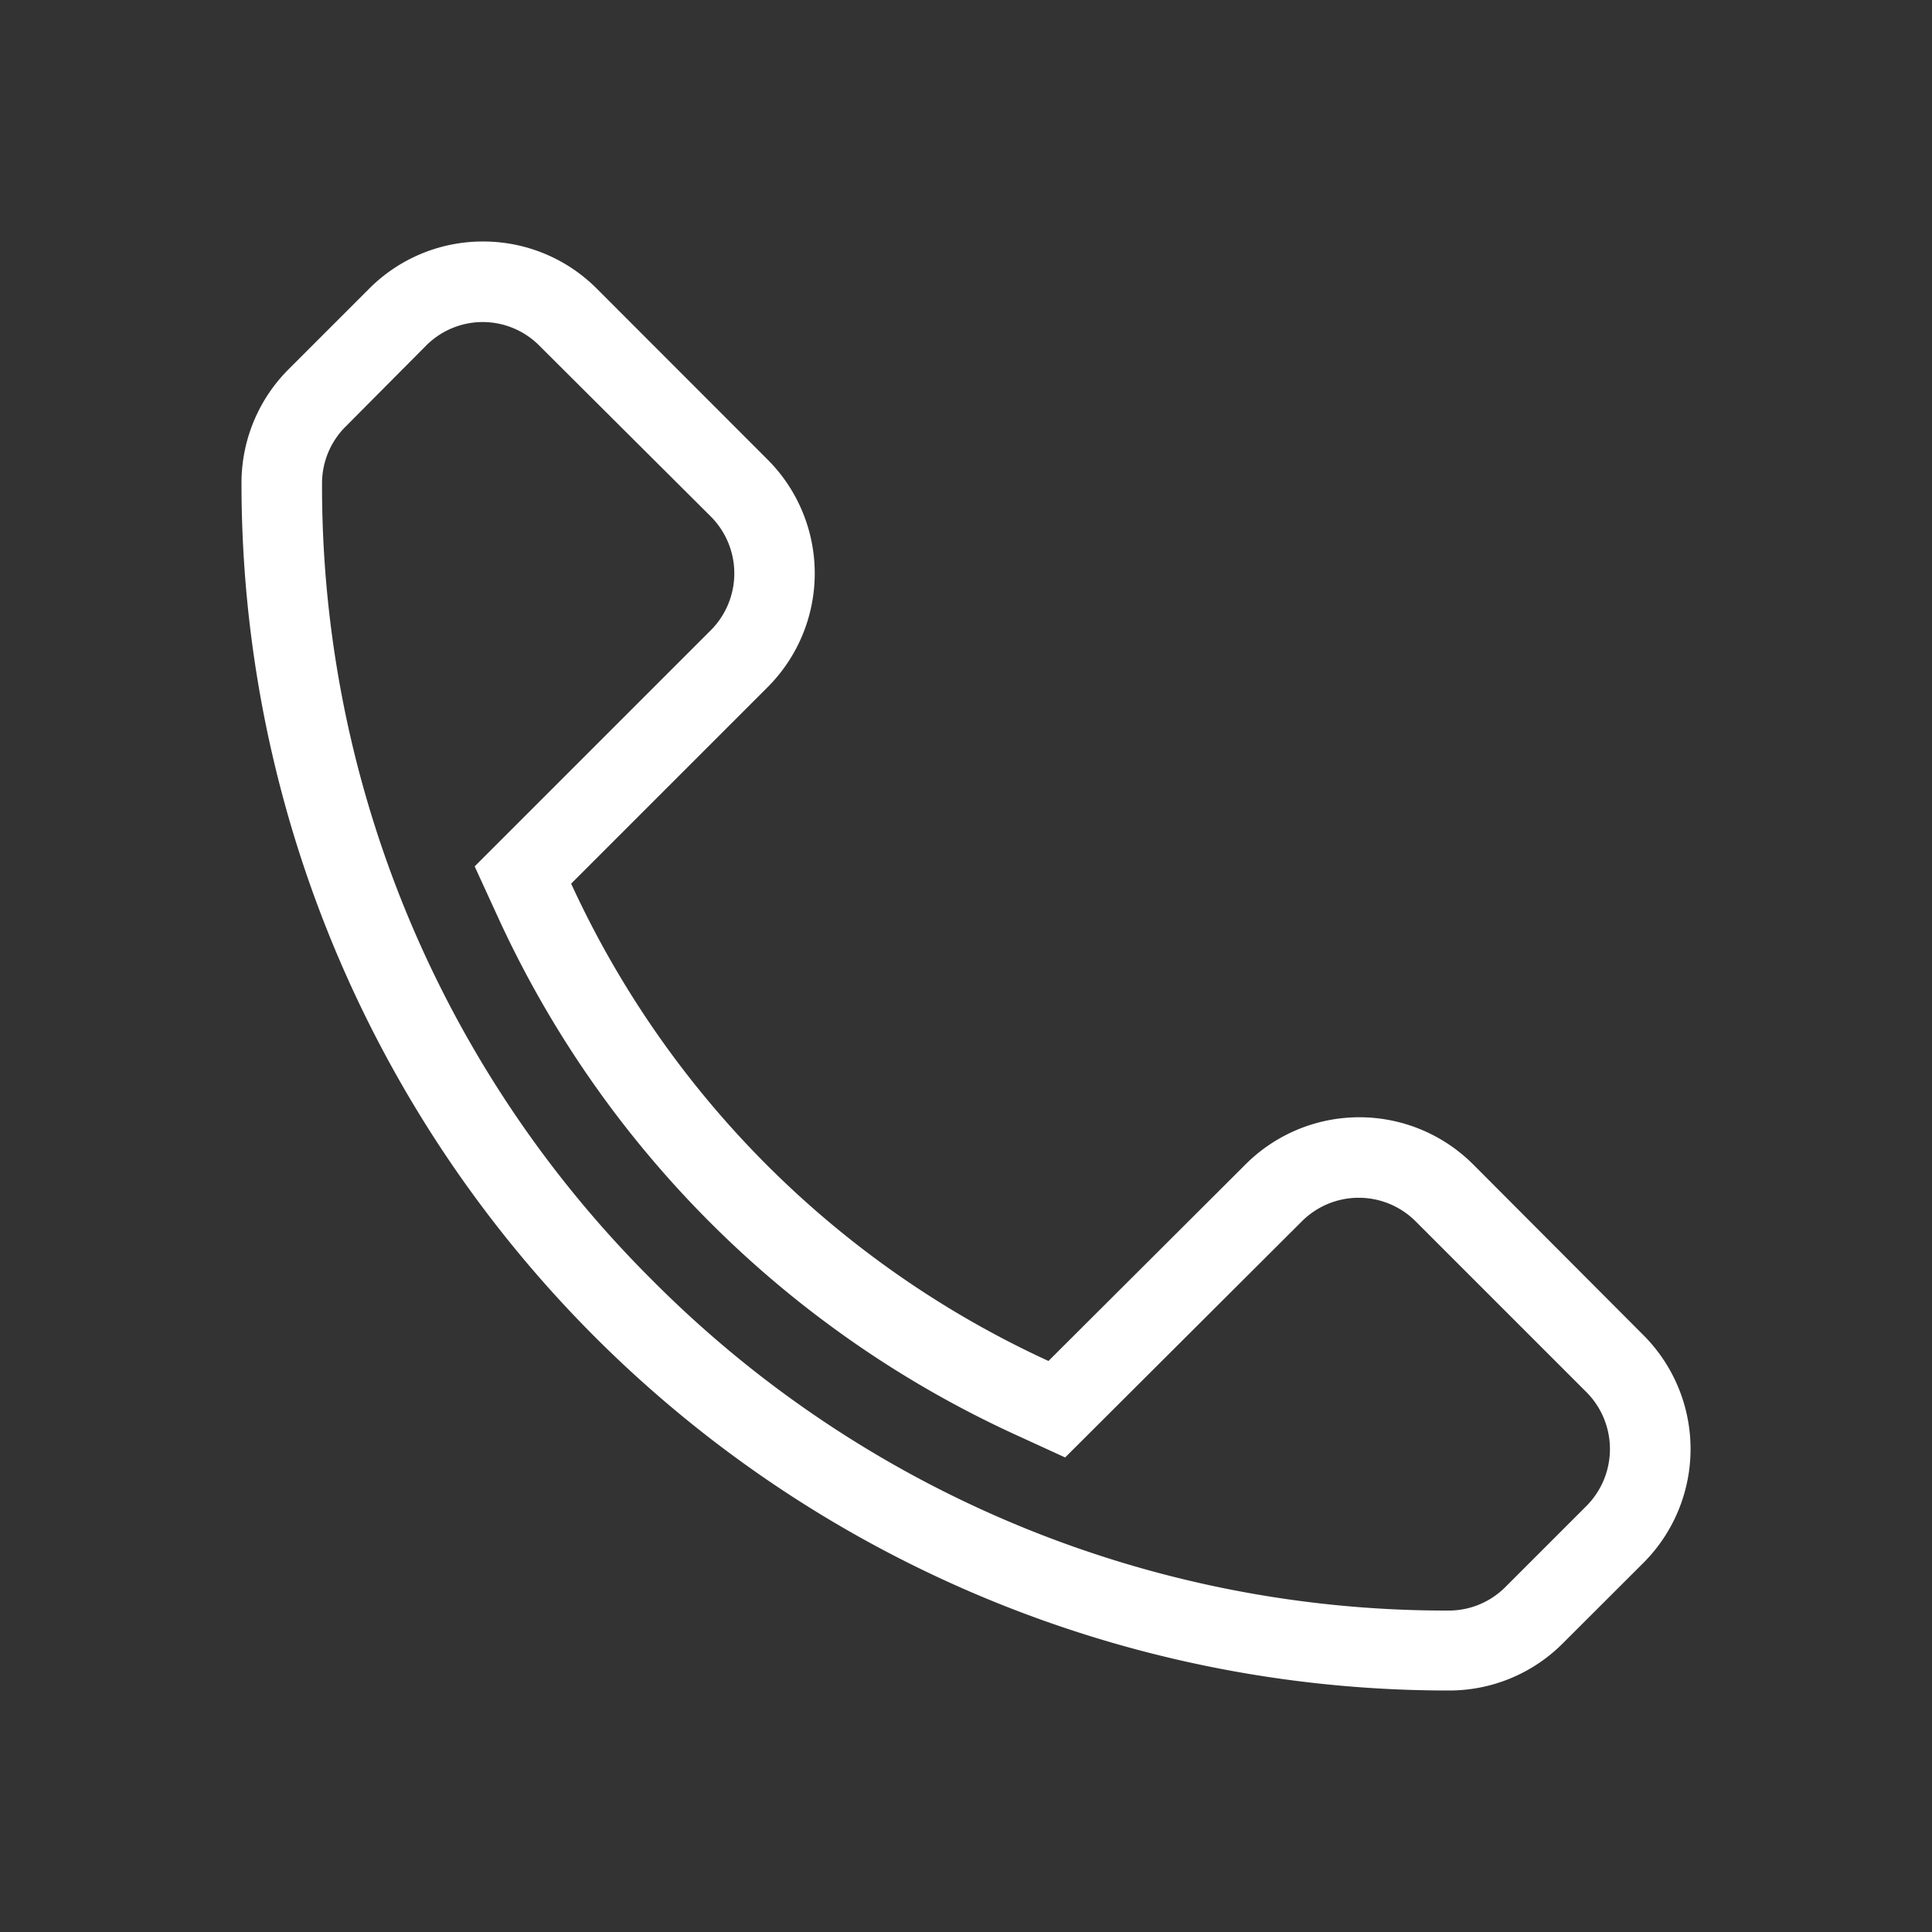 <svg xmlns="http://www.w3.org/2000/svg" width="16" height="16" viewBox="0 0 16 16"><rect x="0" y="0" width="16" height="16" fill="#333333" stroke="none"/><rect width="16" height="16" fill="#fff" opacity="0"/><path d="M2,.667a.662.662,0,0,1,.471.2L3.886,2.277a.667.667,0,0,1,0,.943L1.931,5.175l.193.421A8.694,8.694,0,0,0,6.4,9.877l.421.193L8.781,8.115a.666.666,0,0,1,.943,0l1.414,1.414a.668.668,0,0,1,0,.943l-.666.666a.662.662,0,0,1-.471.2A9.271,9.271,0,0,1,3.4,8.6,9.273,9.273,0,0,1,.667,2a.663.663,0,0,1,.2-.472L1.529.862A.662.662,0,0,1,2,.667M2,0a1.327,1.327,0,0,0-.943.391l-.666.666A1.33,1.33,0,0,0,0,2H0A9.995,9.995,0,0,0,10,12a1.327,1.327,0,0,0,.943-.391l.667-.666a1.334,1.334,0,0,0,0-1.886L10.2,7.643a1.333,1.333,0,0,0-1.885,0L6.683,9.271A8.039,8.039,0,0,1,2.73,5.318L4.357,3.691a1.333,1.333,0,0,0,0-1.885L2.943.391A1.327,1.327,0,0,0,2,0" transform="translate(2 2)" fill="#fff"/></svg>